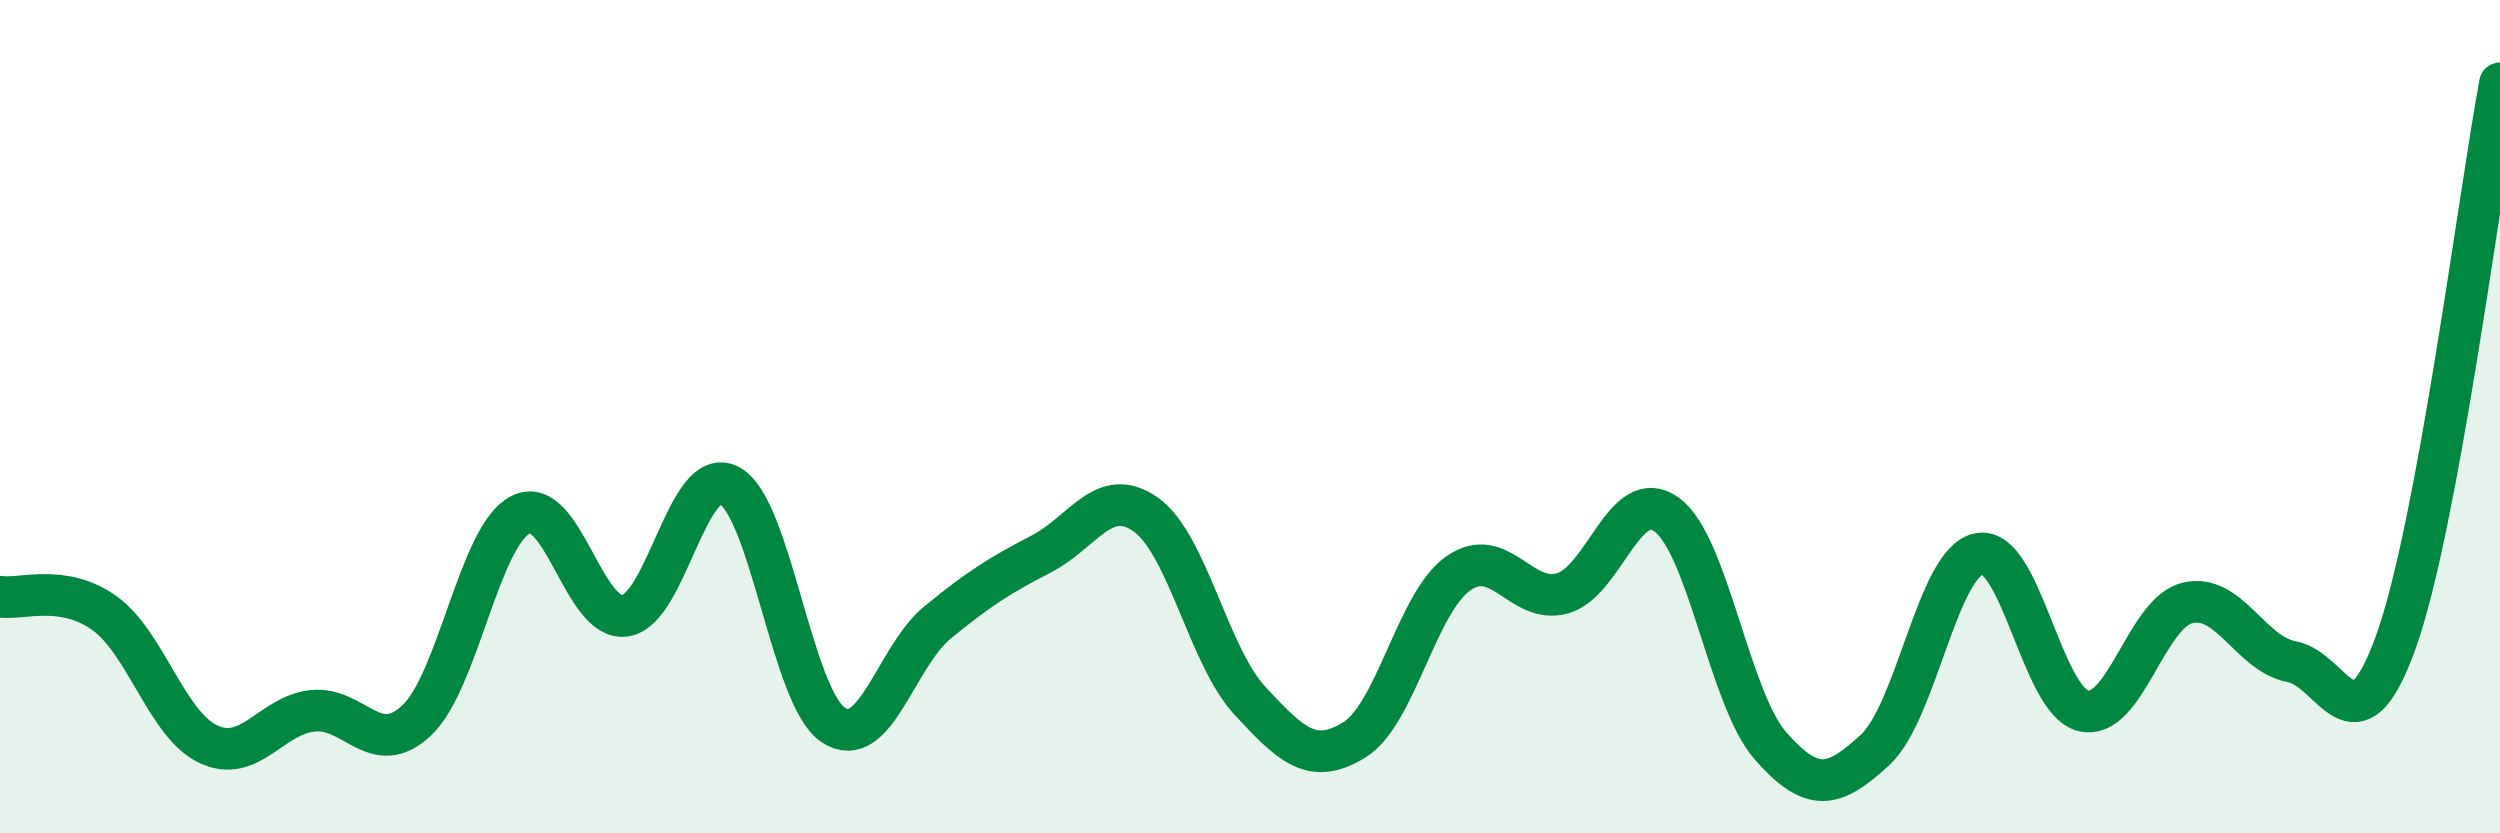 
    <svg width="60" height="20" viewBox="0 0 60 20" xmlns="http://www.w3.org/2000/svg">
      <path
        d="M 0,14.32 C 0.5,14.4 1.5,14 2.5,14.71 C 3.5,15.42 4,17.39 5,17.86 C 6,18.33 6.5,17.17 7.5,17.06 C 8.5,16.95 9,18.23 10,17.29 C 11,16.35 11.5,12.85 12.5,12.35 C 13.5,11.85 14,14.92 15,14.78 C 16,14.64 16.5,11.13 17.5,11.65 C 18.5,12.17 19,16.74 20,17.4 C 21,18.06 21.5,15.76 22.5,14.94 C 23.5,14.12 24,13.81 25,13.29 C 26,12.77 26.5,11.64 27.5,12.35 C 28.5,13.06 29,15.74 30,16.82 C 31,17.9 31.5,18.37 32.5,17.76 C 33.5,17.15 34,14.46 35,13.76 C 36,13.06 36.5,14.52 37.5,14.24 C 38.5,13.96 39,11.62 40,12.35 C 41,13.08 41.5,16.78 42.5,17.91 C 43.5,19.04 44,18.92 45,18 C 46,17.08 46.5,13.48 47.5,13.29 C 48.5,13.1 49,16.82 50,17.06 C 51,17.3 51.5,14.71 52.5,14.47 C 53.5,14.23 54,15.69 55,15.88 C 56,16.07 56.5,18.19 57.5,15.41 C 58.5,12.63 59.5,4.68 60,2L60 20L0 20Z"
        fill="#008740"
        opacity="0.1"
        stroke-linecap="round"
        stroke-linejoin="round"
      />
      <path
        d="M 0,14.32 C 0.5,14.4 1.5,14 2.5,14.71 C 3.5,15.42 4,17.39 5,17.86 C 6,18.33 6.5,17.17 7.5,17.06 C 8.5,16.95 9,18.23 10,17.29 C 11,16.35 11.5,12.85 12.5,12.35 C 13.5,11.85 14,14.92 15,14.78 C 16,14.64 16.5,11.13 17.5,11.65 C 18.5,12.17 19,16.74 20,17.4 C 21,18.06 21.5,15.76 22.5,14.94 C 23.5,14.12 24,13.81 25,13.29 C 26,12.77 26.5,11.64 27.5,12.35 C 28.5,13.06 29,15.74 30,16.82 C 31,17.9 31.5,18.37 32.5,17.76 C 33.5,17.15 34,14.46 35,13.76 C 36,13.06 36.5,14.52 37.5,14.24 C 38.5,13.96 39,11.62 40,12.35 C 41,13.08 41.5,16.78 42.5,17.91 C 43.5,19.04 44,18.92 45,18 C 46,17.08 46.5,13.48 47.5,13.29 C 48.5,13.1 49,16.82 50,17.06 C 51,17.3 51.5,14.71 52.5,14.47 C 53.5,14.23 54,15.69 55,15.88 C 56,16.07 56.5,18.19 57.5,15.41 C 58.5,12.63 59.5,4.68 60,2"
        stroke="#008740"
        stroke-width="1"
        fill="none"
        stroke-linecap="round"
        stroke-linejoin="round"
      />
    </svg>
  